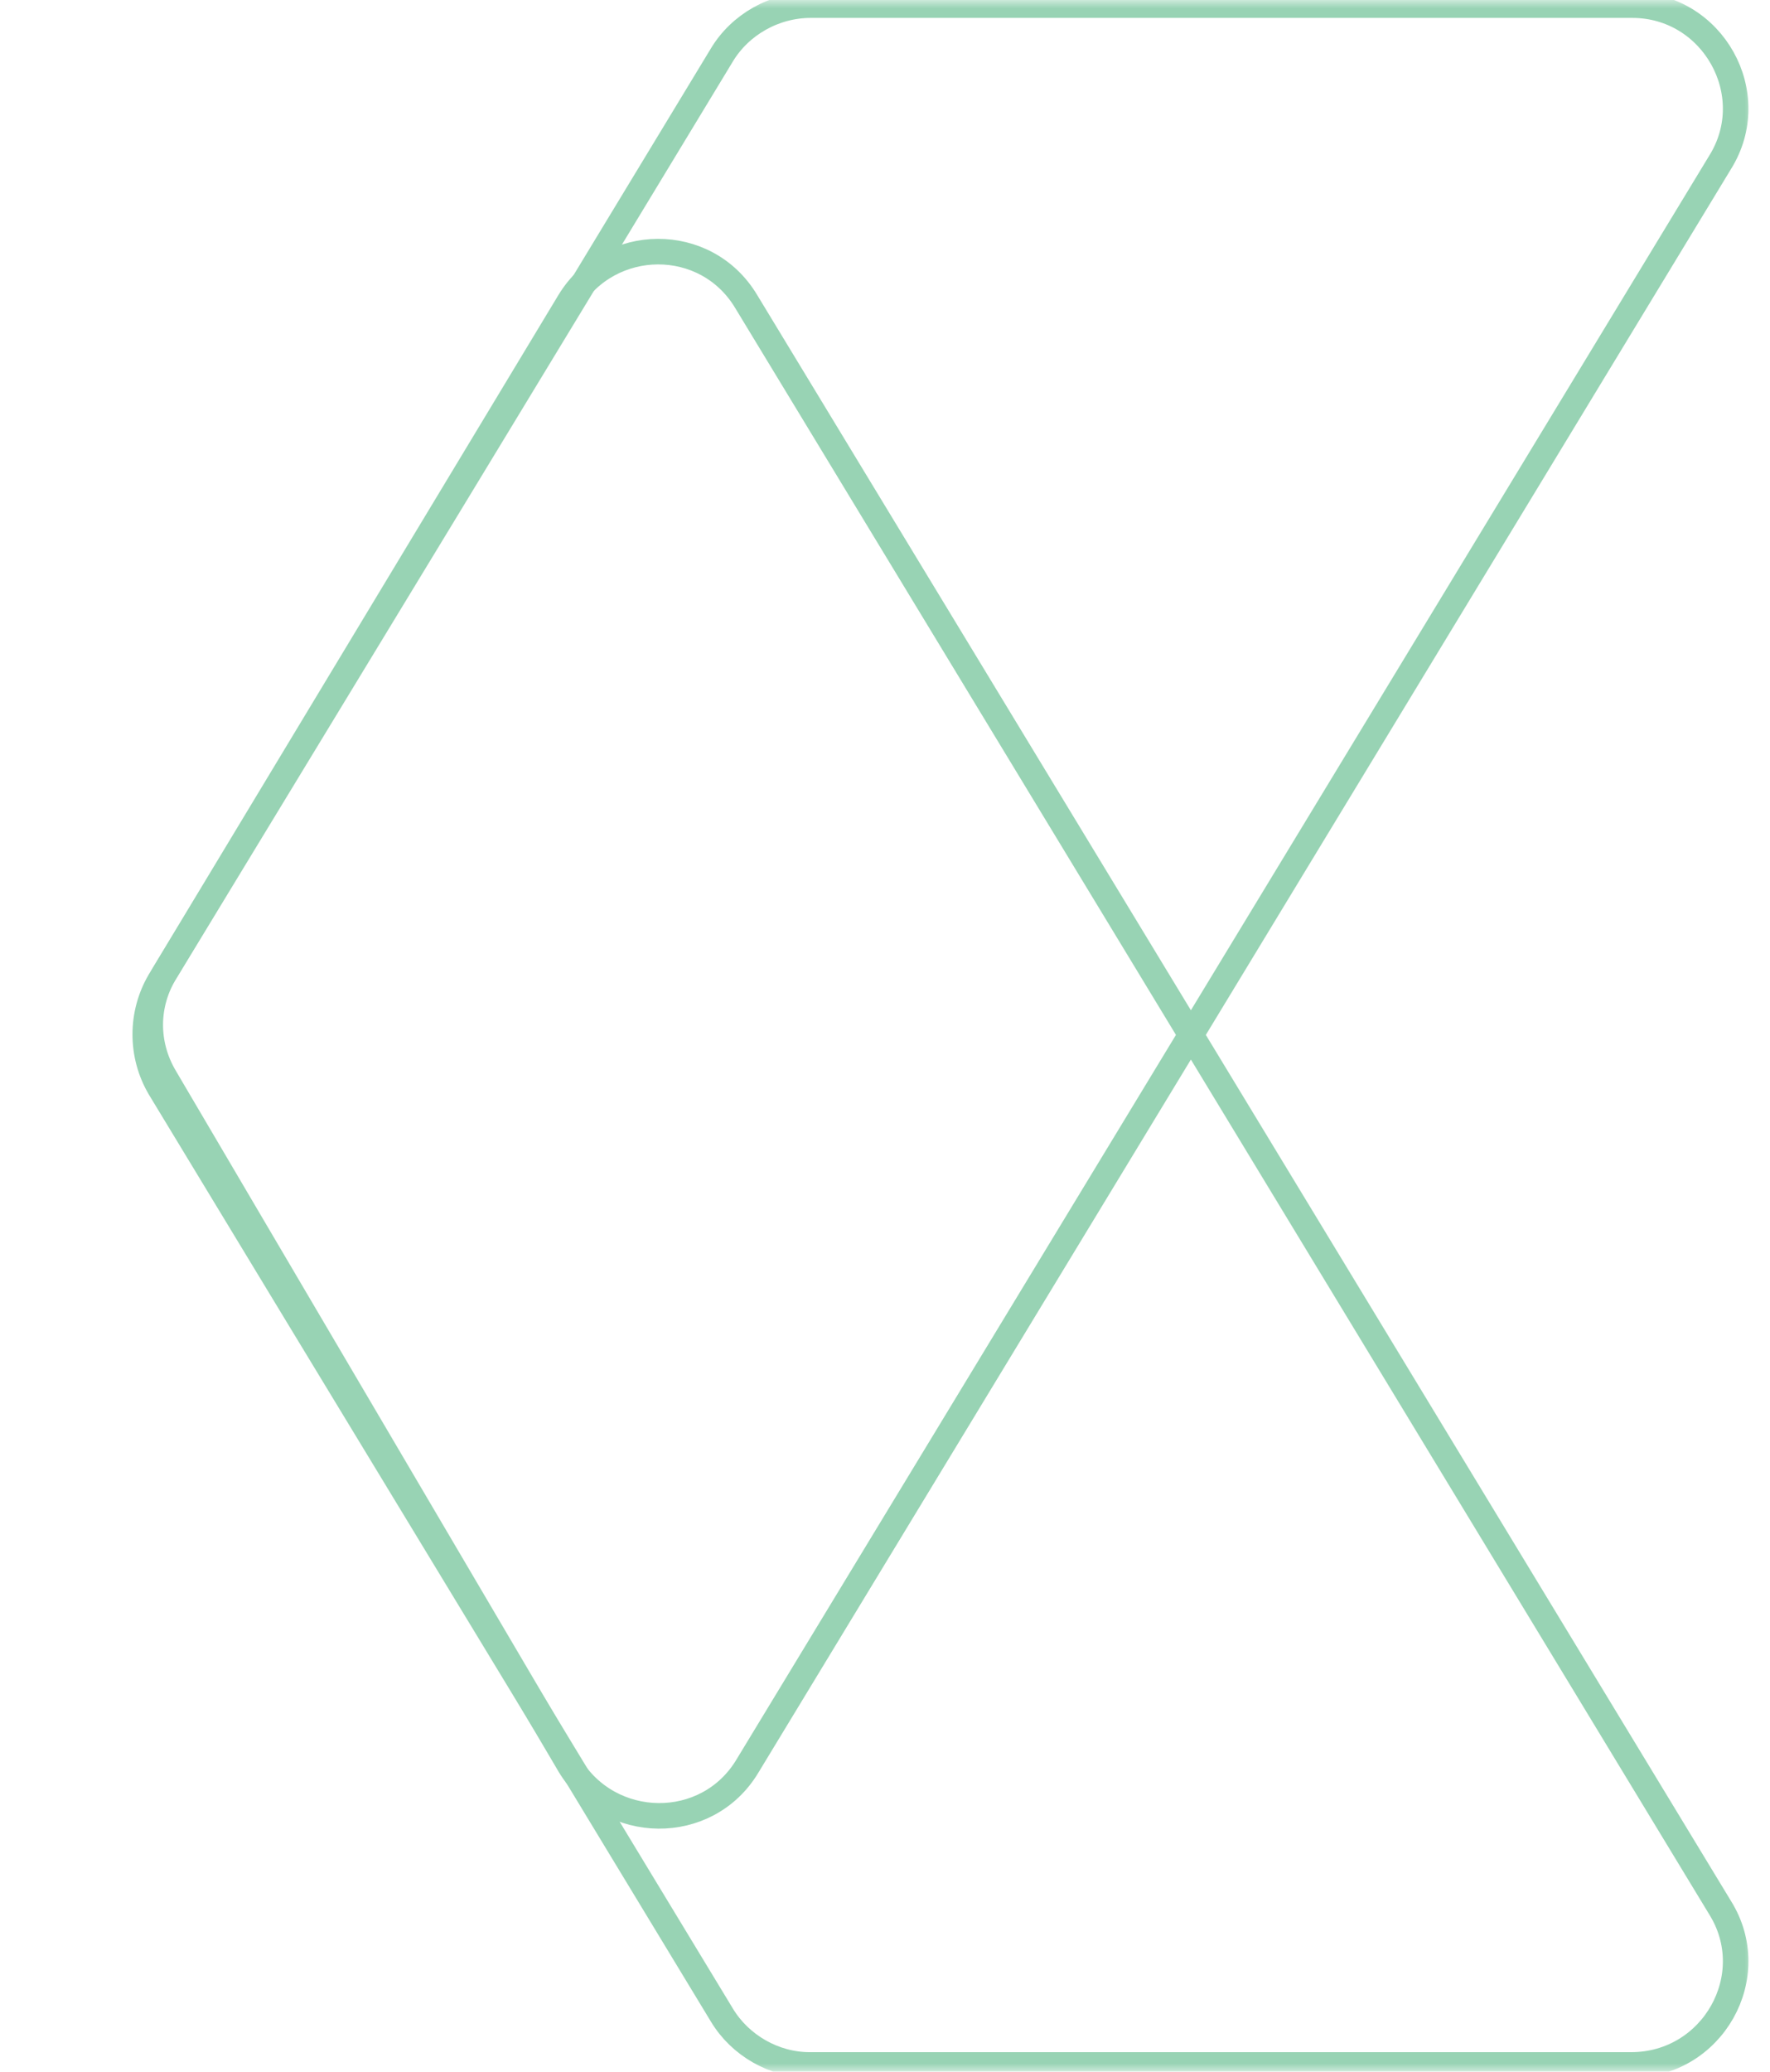 <svg width="106" height="124" viewBox="0 0 106 124" fill="none" xmlns="http://www.w3.org/2000/svg">
<mask id="mask0_1804_9397" style="mask-type:alpha" maskUnits="userSpaceOnUse" x="0" y="0" width="106" height="124">
<rect width="105.173" height="124" fill="#C4C4C4"/>
</mask>
<g mask="url(#mask0_1804_9397)">
<path d="M103.009 9.724L44.758 105.714C42.349 109.729 36.51 109.656 34.101 105.641L9.866 64.471C8.698 62.5 8.698 60.091 9.939 58.12C21.035 39.871 32.13 21.622 43.225 3.3C44.32 1.475 46.364 0.307 48.554 0.307H97.754C102.571 0.307 105.564 5.636 103.009 9.724Z" stroke="#98D3B4" stroke-width="1.53" stroke-miterlimit="10"/>
<path d="M103.01 114.182L44.686 18.045C42.278 14.031 36.511 14.104 34.102 18.045L9.575 58.704C8.407 60.675 8.407 63.157 9.575 65.128C20.671 83.45 32.131 102.283 43.227 120.605C44.321 122.43 46.365 123.598 48.482 123.598H97.682C102.572 123.598 105.565 118.269 103.01 114.182Z" stroke="#98D3B4" stroke-width="1.53" stroke-miterlimit="10"/>
</g>
</svg>
